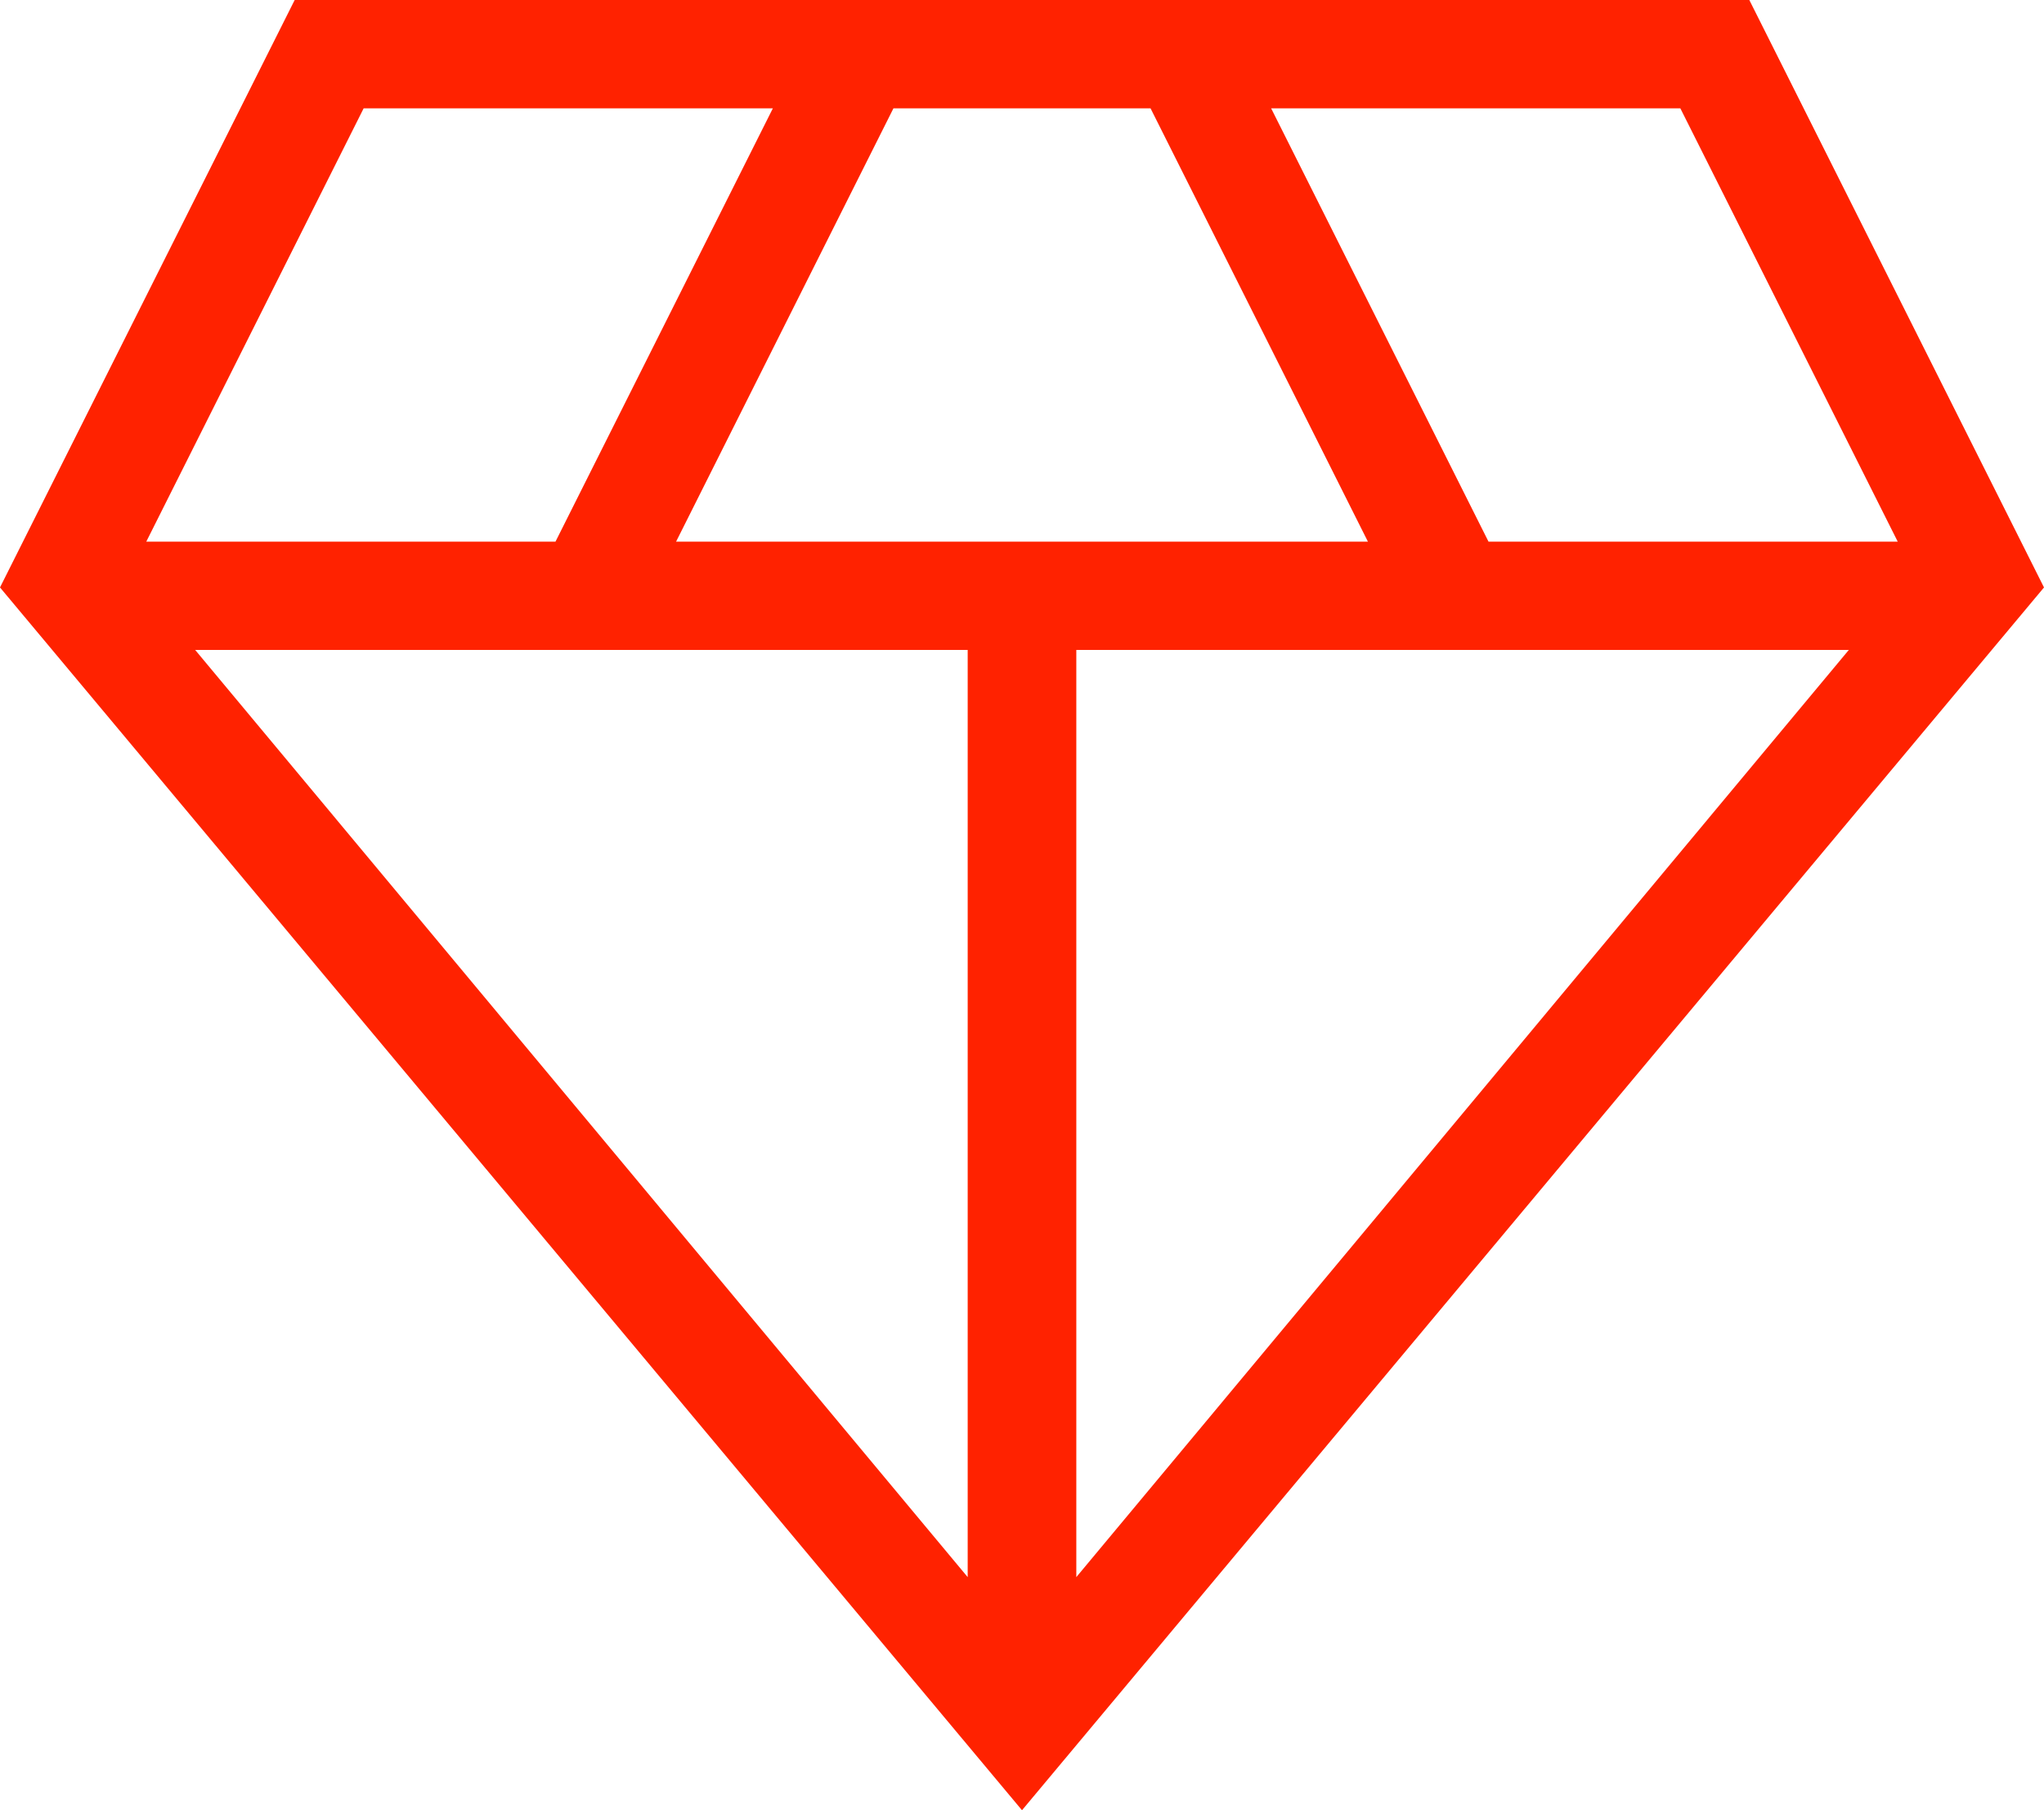 <svg width="35" height="31" viewBox="0 0 35 31" fill="none" xmlns="http://www.w3.org/2000/svg">
<path d="M17.5 31L0 10.06L5.046 0H29.954L35 10.06L17.5 31ZM11.577 9.275H23.423L19.701 1.855H15.299L11.577 9.275ZM16.57 27.008V11.13H3.342L16.57 27.008ZM18.43 27.008L31.658 11.13H18.43V27.008ZM25.488 9.275H32.495L28.773 1.855H21.766L25.488 9.275ZM2.505 9.275H9.512L13.234 1.855H6.227L2.505 9.275Z" fill="#FF2200"/>
</svg>
